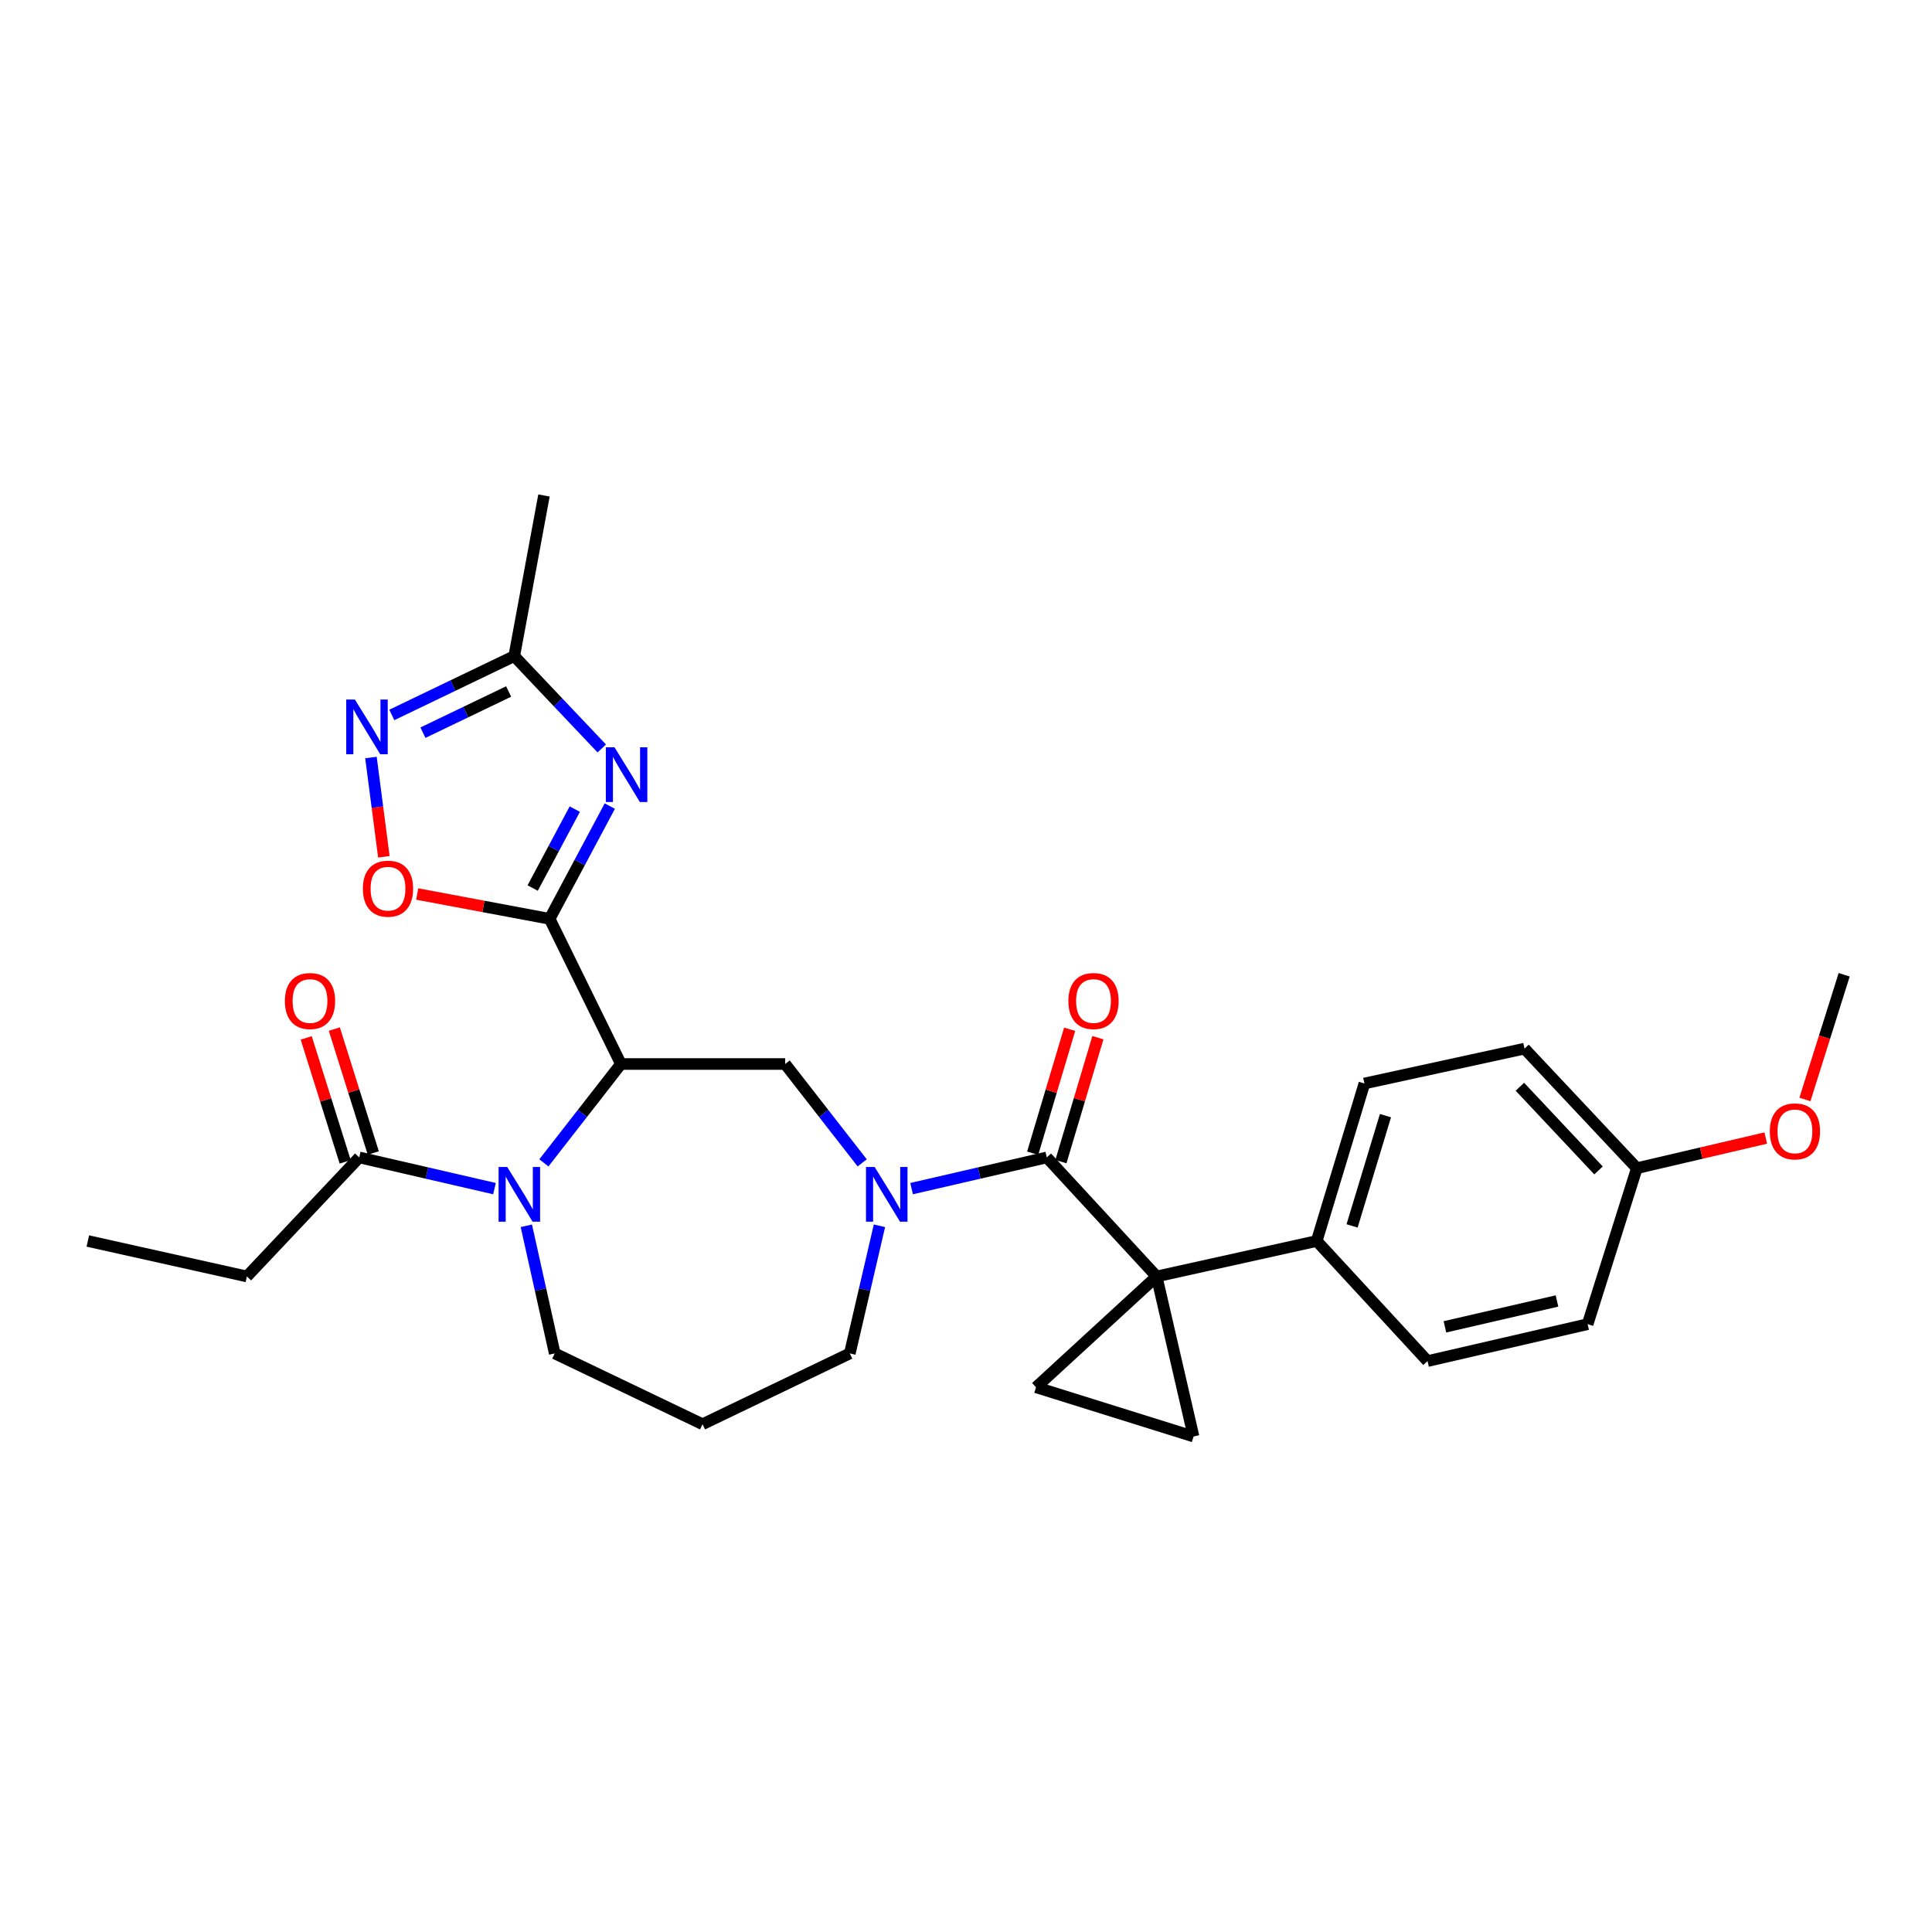 <?xml version='1.0' encoding='iso-8859-1'?>
<svg version='1.1' baseProfile='full'
              xmlns='http://www.w3.org/2000/svg'
                      xmlns:rdkit='http://www.rdkit.org/xml'
                      xmlns:xlink='http://www.w3.org/1999/xlink'
                  xml:space='preserve'
width='1000px' height='1000px' viewBox='0 0 1000 1000'>
<!-- END OF HEADER -->
<rect style='opacity:1.0;fill:#FFFFFF;stroke:none' width='1000' height='1000' x='0' y='0'> </rect>
<path class='bond-1' d='M 284.494,475.586 L 321.39,550.726' style='fill:none;fill-rule:evenodd;stroke:#000000;stroke-width:6px;stroke-linecap:butt;stroke-linejoin:miter;stroke-opacity:1' />
<path class='bond-2' d='M 284.494,475.586 L 300.065,446.407' style='fill:none;fill-rule:evenodd;stroke:#000000;stroke-width:6px;stroke-linecap:butt;stroke-linejoin:miter;stroke-opacity:1' />
<path class='bond-2' d='M 300.065,446.407 L 315.637,417.229' style='fill:none;fill-rule:evenodd;stroke:#0000FF;stroke-width:6px;stroke-linecap:butt;stroke-linejoin:miter;stroke-opacity:1' />
<path class='bond-2' d='M 275.708,459.651 L 286.608,439.226' style='fill:none;fill-rule:evenodd;stroke:#000000;stroke-width:6px;stroke-linecap:butt;stroke-linejoin:miter;stroke-opacity:1' />
<path class='bond-2' d='M 286.608,439.226 L 297.508,418.801' style='fill:none;fill-rule:evenodd;stroke:#0000FF;stroke-width:6px;stroke-linecap:butt;stroke-linejoin:miter;stroke-opacity:1' />
<path class='bond-9' d='M 284.494,475.586 L 250.225,469.161' style='fill:none;fill-rule:evenodd;stroke:#000000;stroke-width:6px;stroke-linecap:butt;stroke-linejoin:miter;stroke-opacity:1' />
<path class='bond-9' d='M 250.225,469.161 L 215.956,462.737' style='fill:none;fill-rule:evenodd;stroke:#FF0000;stroke-width:6px;stroke-linecap:butt;stroke-linejoin:miter;stroke-opacity:1' />
<path class='bond-0' d='M 598.665,660.695 L 541.82,599.08' style='fill:none;fill-rule:evenodd;stroke:#000000;stroke-width:6px;stroke-linecap:butt;stroke-linejoin:miter;stroke-opacity:1' />
<path class='bond-7' d='M 598.665,660.695 L 536.252,718.049' style='fill:none;fill-rule:evenodd;stroke:#000000;stroke-width:6px;stroke-linecap:butt;stroke-linejoin:miter;stroke-opacity:1' />
<path class='bond-8' d='M 598.665,660.695 L 617.782,743.539' style='fill:none;fill-rule:evenodd;stroke:#000000;stroke-width:6px;stroke-linecap:butt;stroke-linejoin:miter;stroke-opacity:1' />
<path class='bond-13' d='M 598.665,660.695 L 681.533,642.34' style='fill:none;fill-rule:evenodd;stroke:#000000;stroke-width:6px;stroke-linecap:butt;stroke-linejoin:miter;stroke-opacity:1' />
<path class='bond-4' d='M 321.39,550.726 L 301.45,576.313' style='fill:none;fill-rule:evenodd;stroke:#000000;stroke-width:6px;stroke-linecap:butt;stroke-linejoin:miter;stroke-opacity:1' />
<path class='bond-4' d='M 301.45,576.313 L 281.51,601.899' style='fill:none;fill-rule:evenodd;stroke:#0000FF;stroke-width:6px;stroke-linecap:butt;stroke-linejoin:miter;stroke-opacity:1' />
<path class='bond-6' d='M 321.39,550.726 L 406.394,550.726' style='fill:none;fill-rule:evenodd;stroke:#000000;stroke-width:6px;stroke-linecap:butt;stroke-linejoin:miter;stroke-opacity:1' />
<path class='bond-11' d='M 311.469,387.392 L 288.816,363.493' style='fill:none;fill-rule:evenodd;stroke:#0000FF;stroke-width:6px;stroke-linecap:butt;stroke-linejoin:miter;stroke-opacity:1' />
<path class='bond-11' d='M 288.816,363.493 L 266.164,339.593' style='fill:none;fill-rule:evenodd;stroke:#000000;stroke-width:6px;stroke-linecap:butt;stroke-linejoin:miter;stroke-opacity:1' />
<path class='bond-3' d='M 541.82,599.08 L 506.831,607.154' style='fill:none;fill-rule:evenodd;stroke:#000000;stroke-width:6px;stroke-linecap:butt;stroke-linejoin:miter;stroke-opacity:1' />
<path class='bond-3' d='M 506.831,607.154 L 471.842,615.229' style='fill:none;fill-rule:evenodd;stroke:#0000FF;stroke-width:6px;stroke-linecap:butt;stroke-linejoin:miter;stroke-opacity:1' />
<path class='bond-14' d='M 549.128,601.26 L 558.699,569.183' style='fill:none;fill-rule:evenodd;stroke:#000000;stroke-width:6px;stroke-linecap:butt;stroke-linejoin:miter;stroke-opacity:1' />
<path class='bond-14' d='M 558.699,569.183 L 568.27,537.105' style='fill:none;fill-rule:evenodd;stroke:#FF0000;stroke-width:6px;stroke-linecap:butt;stroke-linejoin:miter;stroke-opacity:1' />
<path class='bond-14' d='M 534.512,596.899 L 544.083,564.821' style='fill:none;fill-rule:evenodd;stroke:#000000;stroke-width:6px;stroke-linecap:butt;stroke-linejoin:miter;stroke-opacity:1' />
<path class='bond-14' d='M 544.083,564.821 L 553.654,532.743' style='fill:none;fill-rule:evenodd;stroke:#FF0000;stroke-width:6px;stroke-linecap:butt;stroke-linejoin:miter;stroke-opacity:1' />
<path class='bond-12' d='M 255.942,615.229 L 220.941,607.155' style='fill:none;fill-rule:evenodd;stroke:#0000FF;stroke-width:6px;stroke-linecap:butt;stroke-linejoin:miter;stroke-opacity:1' />
<path class='bond-12' d='M 220.941,607.155 L 185.939,599.08' style='fill:none;fill-rule:evenodd;stroke:#000000;stroke-width:6px;stroke-linecap:butt;stroke-linejoin:miter;stroke-opacity:1' />
<path class='bond-18' d='M 272.428,634.466 L 279.779,667.495' style='fill:none;fill-rule:evenodd;stroke:#0000FF;stroke-width:6px;stroke-linecap:butt;stroke-linejoin:miter;stroke-opacity:1' />
<path class='bond-18' d='M 279.779,667.495 L 287.129,700.524' style='fill:none;fill-rule:evenodd;stroke:#000000;stroke-width:6px;stroke-linecap:butt;stroke-linejoin:miter;stroke-opacity:1' />
<path class='bond-5' d='M 446.275,601.899 L 426.335,576.313' style='fill:none;fill-rule:evenodd;stroke:#0000FF;stroke-width:6px;stroke-linecap:butt;stroke-linejoin:miter;stroke-opacity:1' />
<path class='bond-5' d='M 426.335,576.313 L 406.394,550.726' style='fill:none;fill-rule:evenodd;stroke:#000000;stroke-width:6px;stroke-linecap:butt;stroke-linejoin:miter;stroke-opacity:1' />
<path class='bond-19' d='M 455.198,634.471 L 447.528,667.497' style='fill:none;fill-rule:evenodd;stroke:#0000FF;stroke-width:6px;stroke-linecap:butt;stroke-linejoin:miter;stroke-opacity:1' />
<path class='bond-19' d='M 447.528,667.497 L 439.859,700.524' style='fill:none;fill-rule:evenodd;stroke:#000000;stroke-width:6px;stroke-linecap:butt;stroke-linejoin:miter;stroke-opacity:1' />
<path class='bond-31' d='M 536.252,718.049 L 617.782,743.539' style='fill:none;fill-rule:evenodd;stroke:#000000;stroke-width:6px;stroke-linecap:butt;stroke-linejoin:miter;stroke-opacity:1' />
<path class='bond-10' d='M 198.692,443.471 L 195.351,417.78' style='fill:none;fill-rule:evenodd;stroke:#FF0000;stroke-width:6px;stroke-linecap:butt;stroke-linejoin:miter;stroke-opacity:1' />
<path class='bond-10' d='M 195.351,417.78 L 192.009,392.09' style='fill:none;fill-rule:evenodd;stroke:#0000FF;stroke-width:6px;stroke-linecap:butt;stroke-linejoin:miter;stroke-opacity:1' />
<path class='bond-29' d='M 202.802,370.055 L 234.483,354.824' style='fill:none;fill-rule:evenodd;stroke:#0000FF;stroke-width:6px;stroke-linecap:butt;stroke-linejoin:miter;stroke-opacity:1' />
<path class='bond-29' d='M 234.483,354.824 L 266.164,339.593' style='fill:none;fill-rule:evenodd;stroke:#000000;stroke-width:6px;stroke-linecap:butt;stroke-linejoin:miter;stroke-opacity:1' />
<path class='bond-29' d='M 218.915,379.233 L 241.092,368.571' style='fill:none;fill-rule:evenodd;stroke:#0000FF;stroke-width:6px;stroke-linecap:butt;stroke-linejoin:miter;stroke-opacity:1' />
<path class='bond-29' d='M 241.092,368.571 L 263.269,357.909' style='fill:none;fill-rule:evenodd;stroke:#000000;stroke-width:6px;stroke-linecap:butt;stroke-linejoin:miter;stroke-opacity:1' />
<path class='bond-26' d='M 266.164,339.593 L 281.562,256.461' style='fill:none;fill-rule:evenodd;stroke:#000000;stroke-width:6px;stroke-linecap:butt;stroke-linejoin:miter;stroke-opacity:1' />
<path class='bond-15' d='M 193.215,596.792 L 183.128,564.719' style='fill:none;fill-rule:evenodd;stroke:#000000;stroke-width:6px;stroke-linecap:butt;stroke-linejoin:miter;stroke-opacity:1' />
<path class='bond-15' d='M 183.128,564.719 L 173.042,532.646' style='fill:none;fill-rule:evenodd;stroke:#FF0000;stroke-width:6px;stroke-linecap:butt;stroke-linejoin:miter;stroke-opacity:1' />
<path class='bond-15' d='M 178.664,601.368 L 168.578,569.295' style='fill:none;fill-rule:evenodd;stroke:#000000;stroke-width:6px;stroke-linecap:butt;stroke-linejoin:miter;stroke-opacity:1' />
<path class='bond-15' d='M 168.578,569.295 L 158.491,537.221' style='fill:none;fill-rule:evenodd;stroke:#FF0000;stroke-width:6px;stroke-linecap:butt;stroke-linejoin:miter;stroke-opacity:1' />
<path class='bond-24' d='M 185.939,599.08 L 127.789,660.695' style='fill:none;fill-rule:evenodd;stroke:#000000;stroke-width:6px;stroke-linecap:butt;stroke-linejoin:miter;stroke-opacity:1' />
<path class='bond-16' d='M 681.533,642.34 L 706.219,560.811' style='fill:none;fill-rule:evenodd;stroke:#000000;stroke-width:6px;stroke-linecap:butt;stroke-linejoin:miter;stroke-opacity:1' />
<path class='bond-16' d='M 699.835,634.531 L 717.115,577.46' style='fill:none;fill-rule:evenodd;stroke:#000000;stroke-width:6px;stroke-linecap:butt;stroke-linejoin:miter;stroke-opacity:1' />
<path class='bond-17' d='M 681.533,642.34 L 738.887,704.498' style='fill:none;fill-rule:evenodd;stroke:#000000;stroke-width:6px;stroke-linecap:butt;stroke-linejoin:miter;stroke-opacity:1' />
<path class='bond-23' d='M 706.219,560.811 L 789.087,542.769' style='fill:none;fill-rule:evenodd;stroke:#000000;stroke-width:6px;stroke-linecap:butt;stroke-linejoin:miter;stroke-opacity:1' />
<path class='bond-22' d='M 738.887,704.498 L 821.755,685.381' style='fill:none;fill-rule:evenodd;stroke:#000000;stroke-width:6px;stroke-linecap:butt;stroke-linejoin:miter;stroke-opacity:1' />
<path class='bond-22' d='M 747.888,686.768 L 805.896,673.385' style='fill:none;fill-rule:evenodd;stroke:#000000;stroke-width:6px;stroke-linecap:butt;stroke-linejoin:miter;stroke-opacity:1' />
<path class='bond-20' d='M 287.129,700.524 L 363.634,737.175' style='fill:none;fill-rule:evenodd;stroke:#000000;stroke-width:6px;stroke-linecap:butt;stroke-linejoin:miter;stroke-opacity:1' />
<path class='bond-30' d='M 439.859,700.524 L 363.634,737.175' style='fill:none;fill-rule:evenodd;stroke:#000000;stroke-width:6px;stroke-linecap:butt;stroke-linejoin:miter;stroke-opacity:1' />
<path class='bond-21' d='M 847.229,604.647 L 821.755,685.381' style='fill:none;fill-rule:evenodd;stroke:#000000;stroke-width:6px;stroke-linecap:butt;stroke-linejoin:miter;stroke-opacity:1' />
<path class='bond-25' d='M 847.229,604.647 L 880.587,596.849' style='fill:none;fill-rule:evenodd;stroke:#000000;stroke-width:6px;stroke-linecap:butt;stroke-linejoin:miter;stroke-opacity:1' />
<path class='bond-25' d='M 880.587,596.849 L 913.946,589.051' style='fill:none;fill-rule:evenodd;stroke:#FF0000;stroke-width:6px;stroke-linecap:butt;stroke-linejoin:miter;stroke-opacity:1' />
<path class='bond-32' d='M 847.229,604.647 L 789.087,542.769' style='fill:none;fill-rule:evenodd;stroke:#000000;stroke-width:6px;stroke-linecap:butt;stroke-linejoin:miter;stroke-opacity:1' />
<path class='bond-32' d='M 827.391,605.811 L 786.692,562.496' style='fill:none;fill-rule:evenodd;stroke:#000000;stroke-width:6px;stroke-linecap:butt;stroke-linejoin:miter;stroke-opacity:1' />
<path class='bond-28' d='M 127.789,660.695 L 45.455,642.34' style='fill:none;fill-rule:evenodd;stroke:#000000;stroke-width:6px;stroke-linecap:butt;stroke-linejoin:miter;stroke-opacity:1' />
<path class='bond-27' d='M 934.224,569.079 L 944.385,536.806' style='fill:none;fill-rule:evenodd;stroke:#FF0000;stroke-width:6px;stroke-linecap:butt;stroke-linejoin:miter;stroke-opacity:1' />
<path class='bond-27' d='M 944.385,536.806 L 954.545,504.534' style='fill:none;fill-rule:evenodd;stroke:#000000;stroke-width:6px;stroke-linecap:butt;stroke-linejoin:miter;stroke-opacity:1' />
<path  class='atom-3' d='M 318.062 386.794
L 327.342 401.794
Q 328.262 403.274, 329.742 405.954
Q 331.222 408.634, 331.302 408.794
L 331.302 386.794
L 335.062 386.794
L 335.062 415.114
L 331.182 415.114
L 321.222 398.714
Q 320.062 396.794, 318.822 394.594
Q 317.622 392.394, 317.262 391.714
L 317.262 415.114
L 313.582 415.114
L 313.582 386.794
L 318.062 386.794
' fill='#0000FF'/>
<path  class='atom-5' d='M 262.548 604.038
L 271.828 619.038
Q 272.748 620.518, 274.228 623.198
Q 275.708 625.878, 275.788 626.038
L 275.788 604.038
L 279.548 604.038
L 279.548 632.358
L 275.668 632.358
L 265.708 615.958
Q 264.548 614.038, 263.308 611.838
Q 262.108 609.638, 261.748 608.958
L 261.748 632.358
L 258.068 632.358
L 258.068 604.038
L 262.548 604.038
' fill='#0000FF'/>
<path  class='atom-6' d='M 452.717 604.038
L 461.997 619.038
Q 462.917 620.518, 464.397 623.198
Q 465.877 625.878, 465.957 626.038
L 465.957 604.038
L 469.717 604.038
L 469.717 632.358
L 465.837 632.358
L 455.877 615.958
Q 454.717 614.038, 453.477 611.838
Q 452.277 609.638, 451.917 608.958
L 451.917 632.358
L 448.237 632.358
L 448.237 604.038
L 452.717 604.038
' fill='#0000FF'/>
<path  class='atom-10' d='M 187.828 459.98
Q 187.828 453.18, 191.188 449.38
Q 194.548 445.58, 200.828 445.58
Q 207.108 445.58, 210.468 449.38
Q 213.828 453.18, 213.828 459.98
Q 213.828 466.86, 210.428 470.78
Q 207.028 474.66, 200.828 474.66
Q 194.588 474.66, 191.188 470.78
Q 187.828 466.9, 187.828 459.98
M 200.828 471.46
Q 205.148 471.46, 207.468 468.58
Q 209.828 465.66, 209.828 459.98
Q 209.828 454.42, 207.468 451.62
Q 205.148 448.78, 200.828 448.78
Q 196.508 448.78, 194.148 451.58
Q 191.828 454.38, 191.828 459.98
Q 191.828 465.7, 194.148 468.58
Q 196.508 471.46, 200.828 471.46
' fill='#FF0000'/>
<path  class='atom-11' d='M 183.687 362.075
L 192.967 377.075
Q 193.887 378.555, 195.367 381.235
Q 196.847 383.915, 196.927 384.075
L 196.927 362.075
L 200.687 362.075
L 200.687 390.395
L 196.807 390.395
L 186.847 373.995
Q 185.687 372.075, 184.447 369.875
Q 183.247 367.675, 182.887 366.995
L 182.887 390.395
L 179.207 390.395
L 179.207 362.075
L 183.687 362.075
' fill='#0000FF'/>
<path  class='atom-15' d='M 552.997 518.13
Q 552.997 511.33, 556.357 507.53
Q 559.717 503.73, 565.997 503.73
Q 572.277 503.73, 575.637 507.53
Q 578.997 511.33, 578.997 518.13
Q 578.997 525.01, 575.597 528.93
Q 572.197 532.81, 565.997 532.81
Q 559.757 532.81, 556.357 528.93
Q 552.997 525.05, 552.997 518.13
M 565.997 529.61
Q 570.317 529.61, 572.637 526.73
Q 574.997 523.81, 574.997 518.13
Q 574.997 512.57, 572.637 509.77
Q 570.317 506.93, 565.997 506.93
Q 561.677 506.93, 559.317 509.73
Q 556.997 512.53, 556.997 518.13
Q 556.997 523.85, 559.317 526.73
Q 561.677 529.61, 565.997 529.61
' fill='#FF0000'/>
<path  class='atom-16' d='M 147.457 518.13
Q 147.457 511.33, 150.817 507.53
Q 154.177 503.73, 160.457 503.73
Q 166.737 503.73, 170.097 507.53
Q 173.457 511.33, 173.457 518.13
Q 173.457 525.01, 170.057 528.93
Q 166.657 532.81, 160.457 532.81
Q 154.217 532.81, 150.817 528.93
Q 147.457 525.05, 147.457 518.13
M 160.457 529.61
Q 164.777 529.61, 167.097 526.73
Q 169.457 523.81, 169.457 518.13
Q 169.457 512.57, 167.097 509.77
Q 164.777 506.93, 160.457 506.93
Q 156.137 506.93, 153.777 509.73
Q 151.457 512.53, 151.457 518.13
Q 151.457 523.85, 153.777 526.73
Q 156.137 529.61, 160.457 529.61
' fill='#FF0000'/>
<path  class='atom-26' d='M 916.047 585.601
Q 916.047 578.801, 919.407 575.001
Q 922.767 571.201, 929.047 571.201
Q 935.327 571.201, 938.687 575.001
Q 942.047 578.801, 942.047 585.601
Q 942.047 592.481, 938.647 596.401
Q 935.247 600.281, 929.047 600.281
Q 922.807 600.281, 919.407 596.401
Q 916.047 592.521, 916.047 585.601
M 929.047 597.081
Q 933.367 597.081, 935.687 594.201
Q 938.047 591.281, 938.047 585.601
Q 938.047 580.041, 935.687 577.241
Q 933.367 574.401, 929.047 574.401
Q 924.727 574.401, 922.367 577.201
Q 920.047 580.001, 920.047 585.601
Q 920.047 591.321, 922.367 594.201
Q 924.727 597.081, 929.047 597.081
' fill='#FF0000'/>
</svg>

